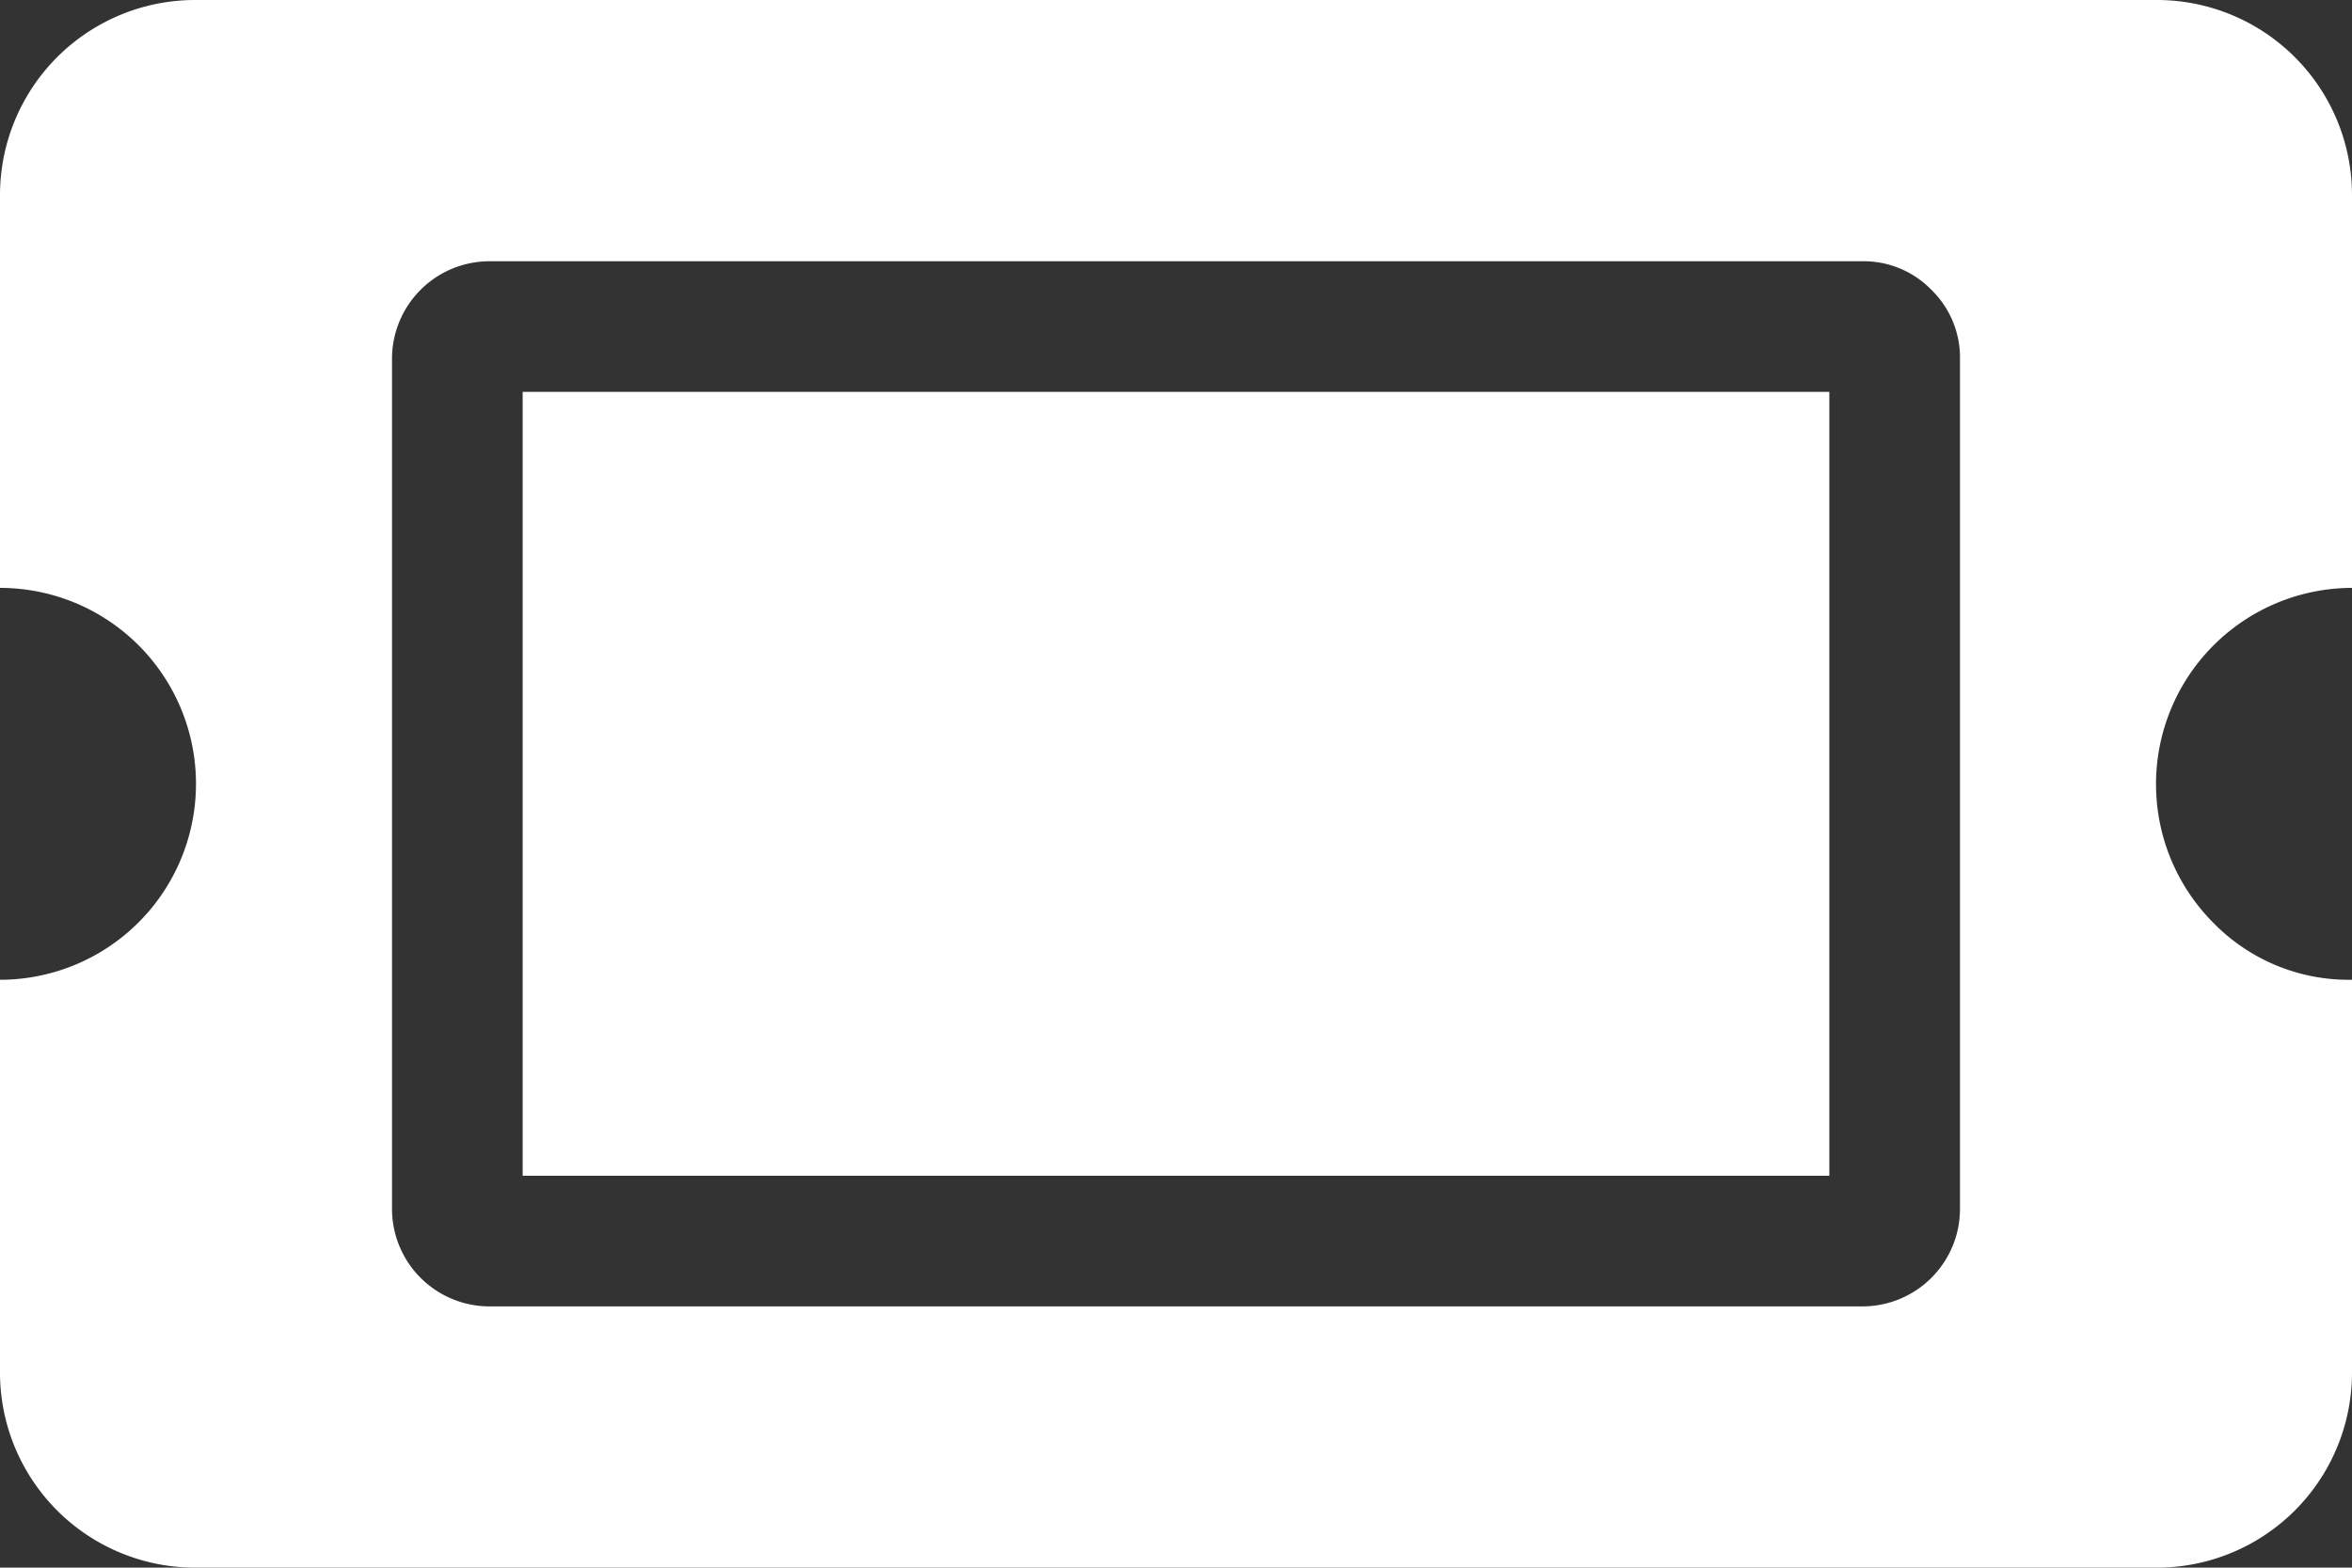 <svg xmlns="http://www.w3.org/2000/svg" width="40" height="26.666" viewBox="0 0 40 26.666"><rect x="0" y="0" width="40" height="26.666" fill="#333333" stroke="none"/><g data-name="グループ 181"><path data-name="パス 188" d="M37.639 15.694a3.214 3.214 0 0 0 2.361.972v6.667a3.319 3.319 0 0 1-3.333 3.333H3.333A3.319 3.319 0 0 1 0 23.333v-6.667A3.333 3.333 0 1 0 0 10V3.333A3.319 3.319 0 0 1 3.333 0h33.334A3.319 3.319 0 0 1 40 3.333V10a3.339 3.339 0 0 0-2.361 5.694zM32.847 4.93a1.606 1.606 0 0 0-1.18-.486H8.333a1.659 1.659 0 0 0-1.666 1.667v14.444a1.659 1.659 0 0 0 1.666 1.667h23.334a1.659 1.659 0 0 0 1.666-1.667V6.111a1.608 1.608 0 0 0-.486-1.181zm-1.736 1.736V20H8.889V6.666z" fill="#fff"/></g></svg>